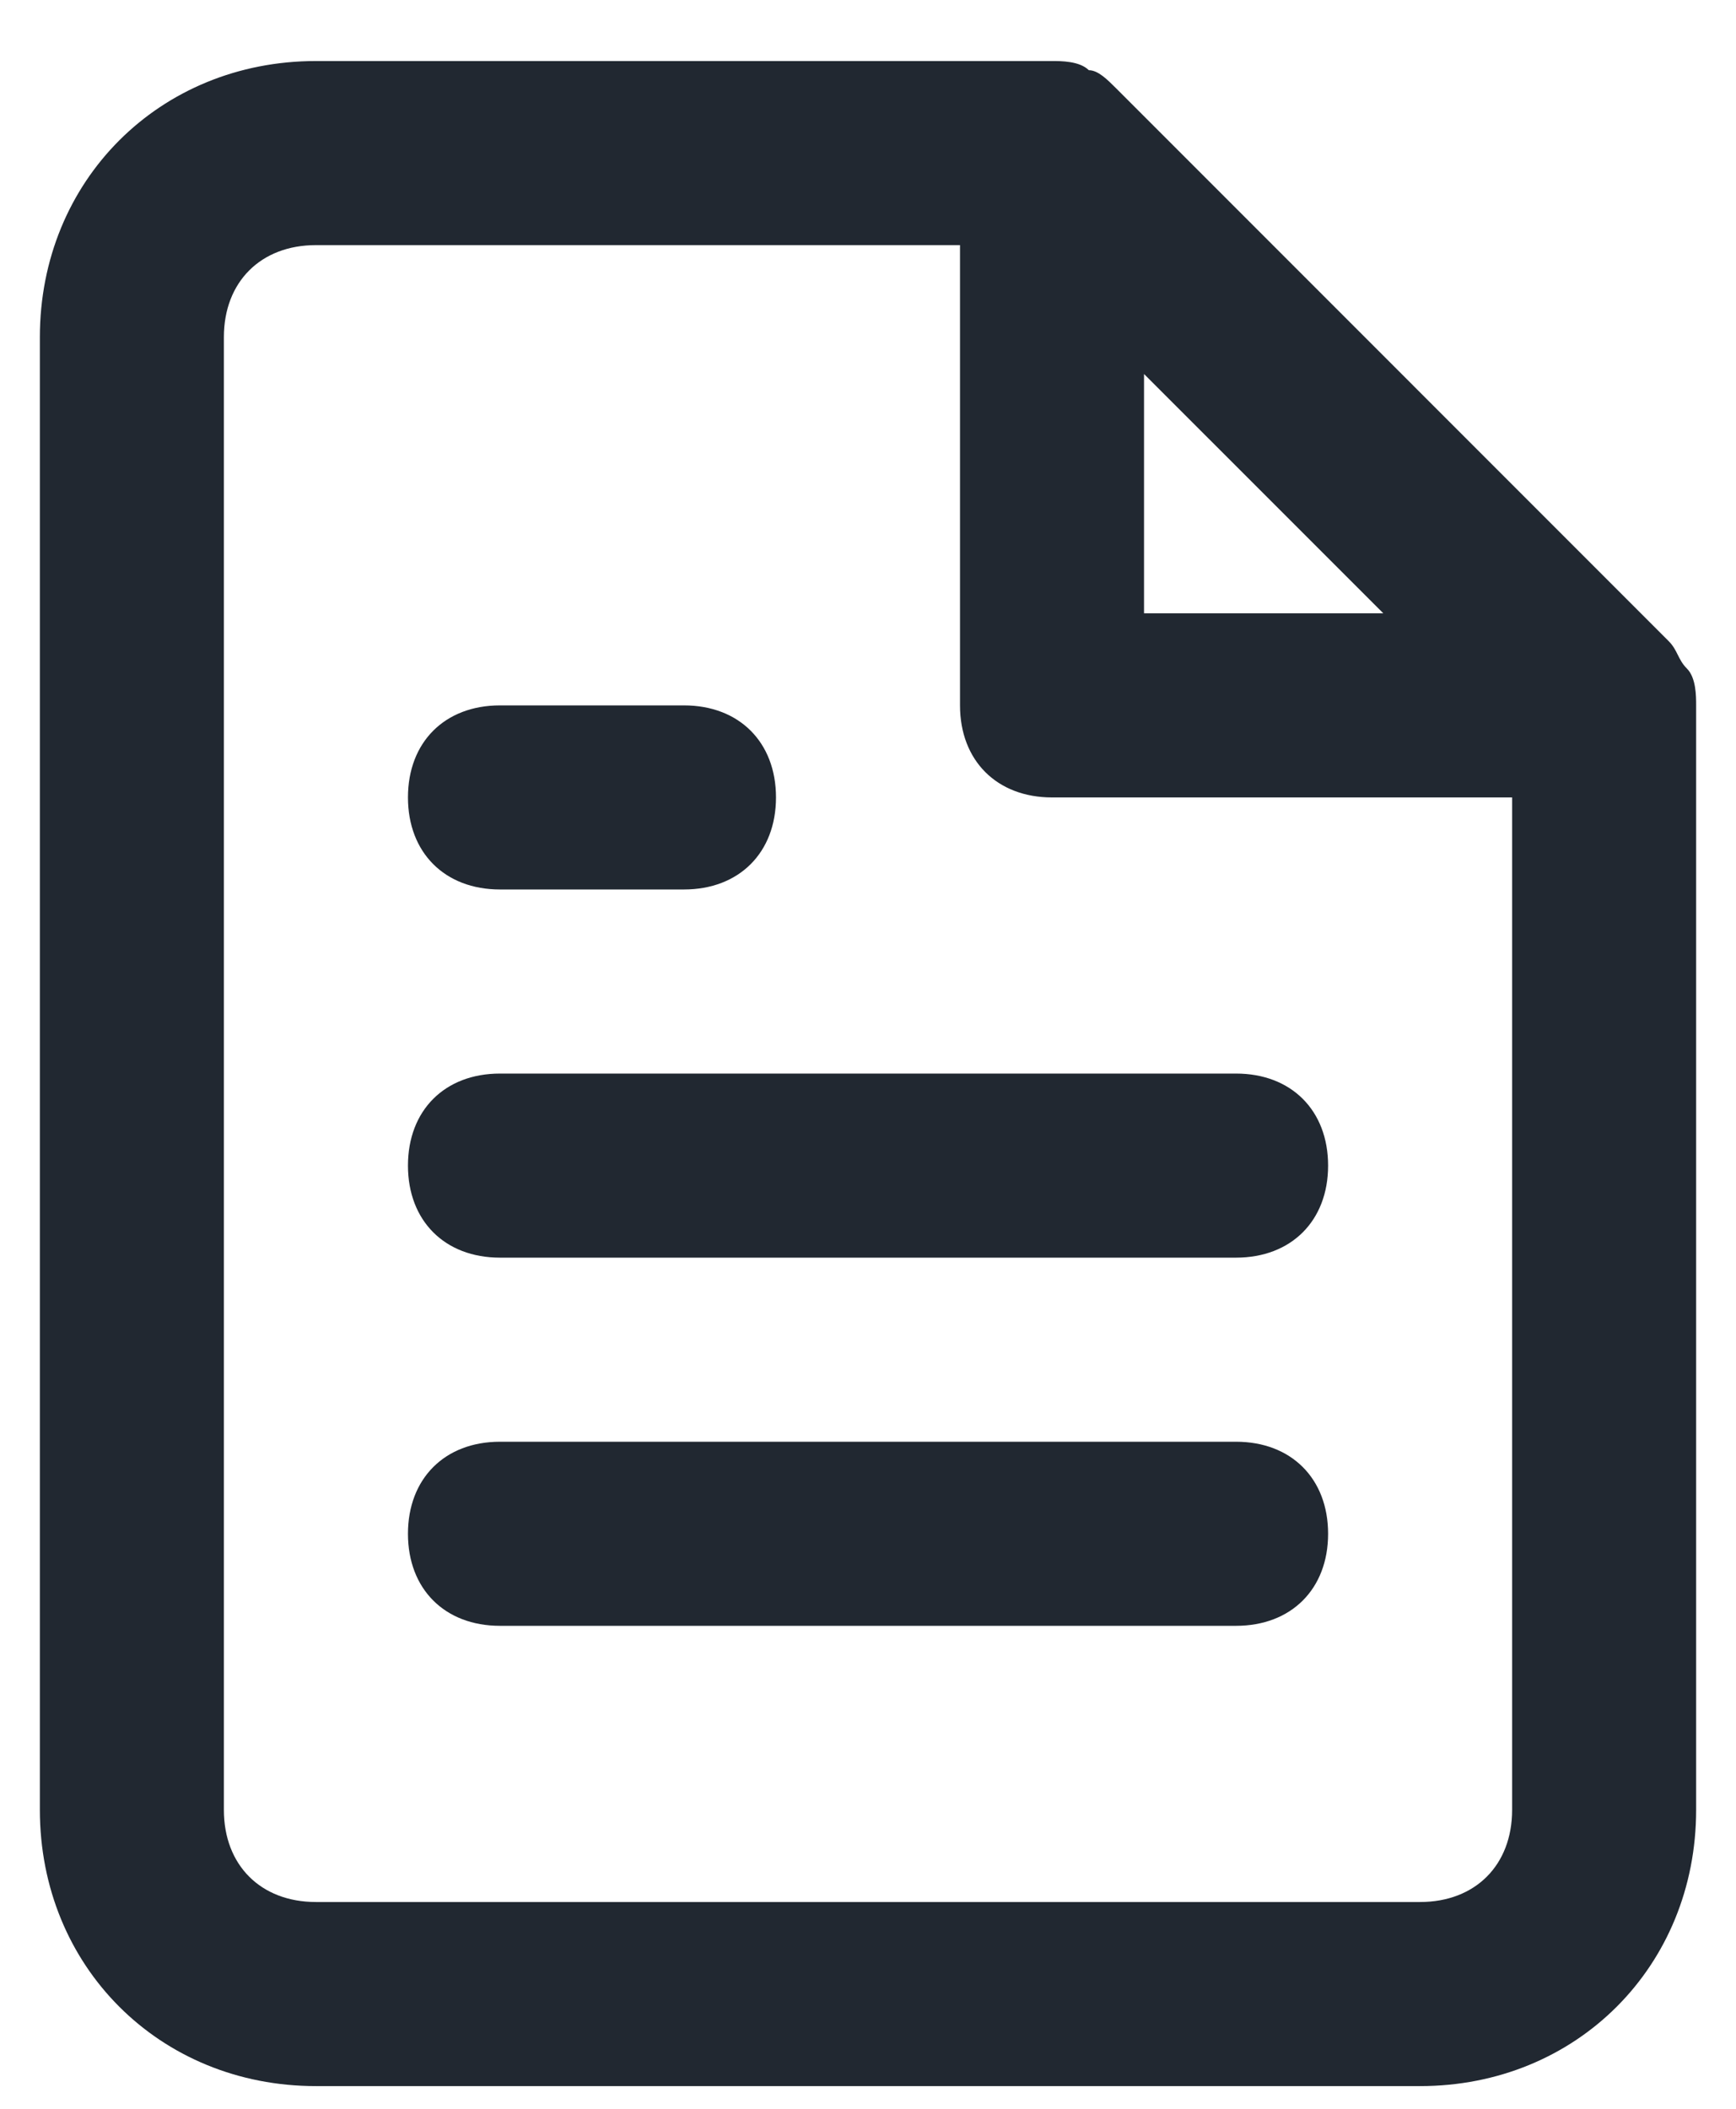 <svg width="28" height="34" viewBox="0 0 28 34" fill="none" xmlns="http://www.w3.org/2000/svg">
<path fill-rule="evenodd" clip-rule="evenodd" d="M27.06 10.556C27.097 10.63 27.134 10.705 27.208 10.779C27.357 10.927 27.357 11.224 27.357 11.373V29.181C27.357 31.704 25.427 33.634 22.904 33.634H5.096C2.573 33.634 0.643 31.704 0.643 29.181V5.436C0.643 2.913 2.573 0.984 5.096 0.984H16.968C17.116 0.984 17.413 0.984 17.562 1.132C17.71 1.132 17.859 1.281 18.007 1.429L26.911 10.334C26.986 10.408 27.023 10.482 27.06 10.556ZM22.311 9.888L18.452 6.03V9.888H22.311ZM22.904 30.666H5.096C4.205 30.666 3.611 30.072 3.611 29.181V5.436C3.611 4.546 4.205 3.952 5.096 3.952H15.484V11.373C15.484 12.263 16.078 12.857 16.968 12.857H24.389V29.181C24.389 30.072 23.795 30.666 22.904 30.666ZM19.936 20.277C20.827 20.277 21.421 19.683 21.421 18.793C21.421 17.902 20.827 17.309 19.936 17.309H8.064C7.173 17.309 6.58 17.902 6.58 18.793C6.58 19.683 7.173 20.277 8.064 20.277H19.936ZM21.421 24.729C21.421 25.62 20.827 26.213 19.936 26.213H8.064C7.173 26.213 6.58 25.62 6.58 24.729C6.58 23.839 7.173 23.245 8.064 23.245H19.936C20.827 23.245 21.421 23.839 21.421 24.729ZM8.064 11.373C7.173 11.373 6.58 11.966 6.58 12.857C6.58 13.747 7.173 14.341 8.064 14.341H11.032C11.922 14.341 12.516 13.747 12.516 12.857C12.516 11.966 11.922 11.373 11.032 11.373H8.064Z" fill="#212831"/>
</svg>
